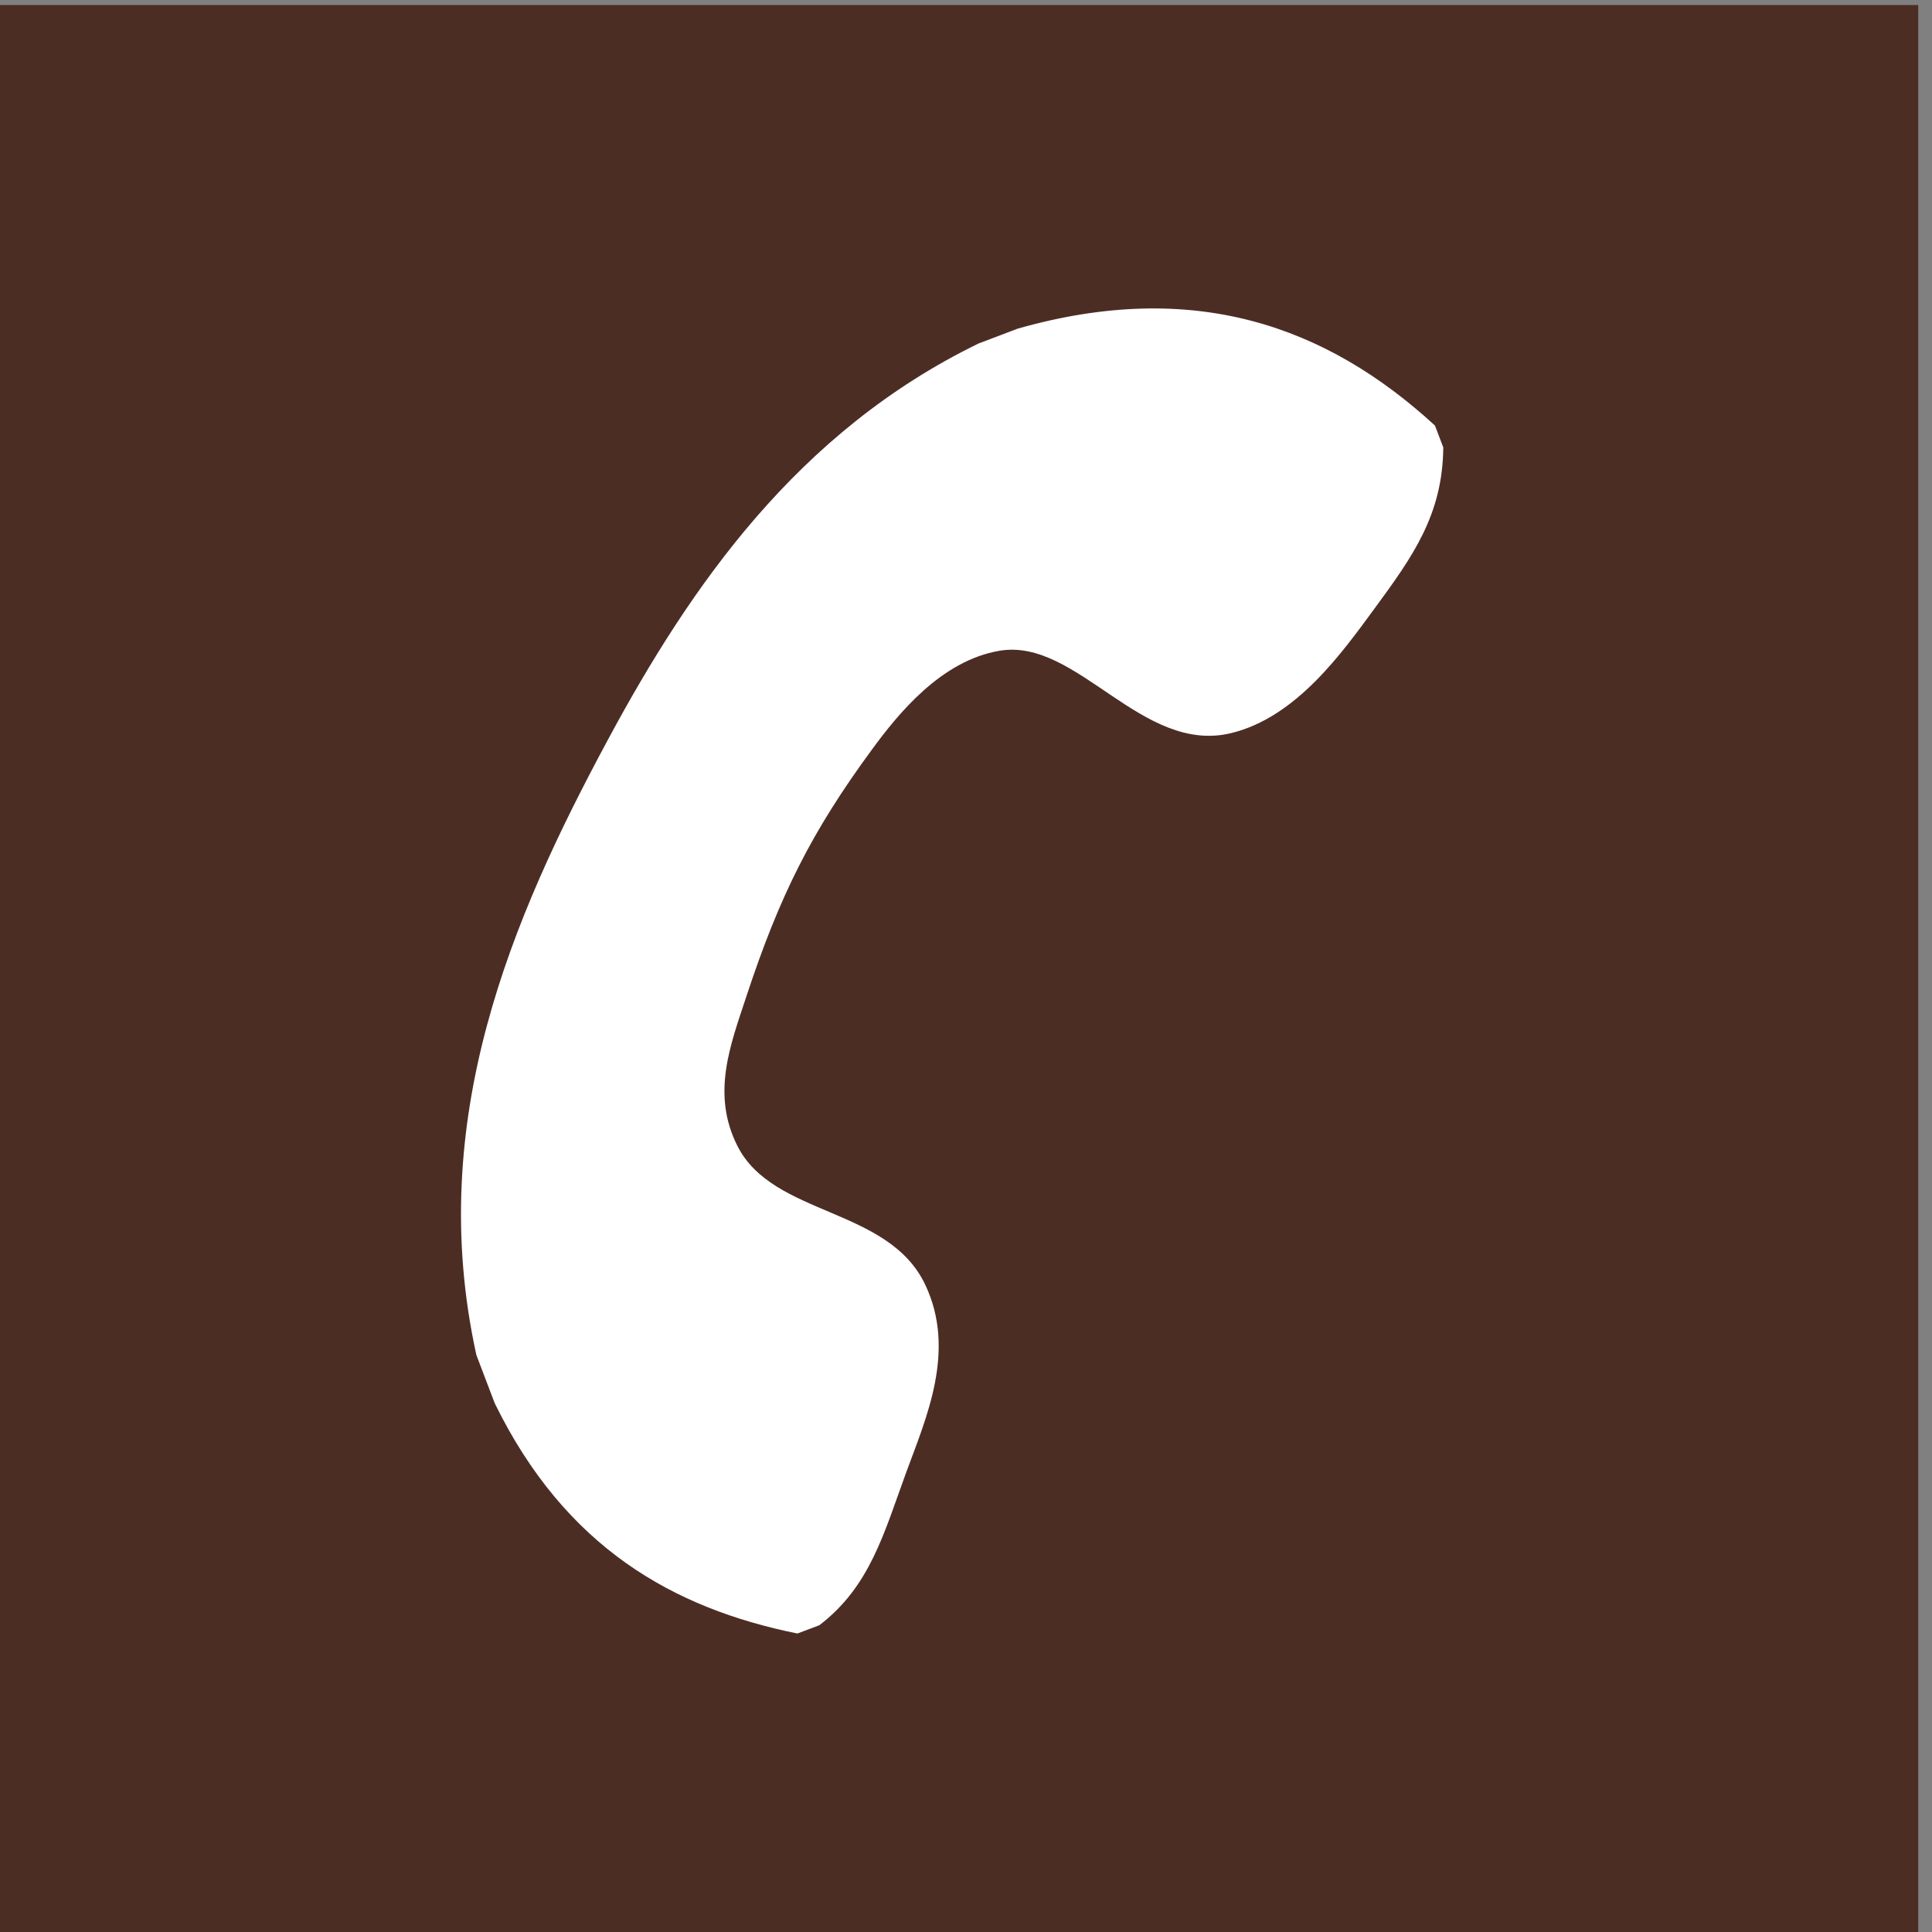 <?xml version="1.0" encoding="utf-8"?>
<!-- Generator: Adobe Illustrator 14.0.0, SVG Export Plug-In . SVG Version: 6.00 Build 43363)  -->
<!DOCTYPE svg PUBLIC "-//W3C//DTD SVG 1.0//EN" "http://www.w3.org/TR/2001/REC-SVG-20010904/DTD/svg10.dtd">
<svg version="1.0" id="Ebene_1" xmlns="http://www.w3.org/2000/svg" xmlns:xlink="http://www.w3.org/1999/xlink" x="0px" y="0px"
	 width="30px" height="30px" viewBox="0 0 30 30" enable-background="new 0 0 30 30" xml:space="preserve">
<rect x="0" y="0" width="30" height="30" fill="#808080" stroke="none"/>
<rect x="-0.214" y="0.078" fill-rule="evenodd" clip-rule="evenodd" fill="#4C2D24" width="30" height="30"/>
<g>
	<path fill-rule="evenodd" clip-rule="evenodd" fill="#FFFFFF" d="M22.282,6.608c0.043,0.113,0.086,0.227,0.129,0.339
		c-0.009,1.047-0.474,1.694-1.07,2.506c-0.499,0.678-1.207,1.682-2.221,1.93c-1.389,0.34-2.391-1.478-3.594-1.279
		c-0.917,0.152-1.589,0.994-1.983,1.53c-0.949,1.292-1.439,2.278-1.958,3.852c-0.244,0.743-0.542,1.499-0.135,2.307
		c0.555,1.101,2.343,0.945,2.917,2.156c0.487,1.026,0.011,2.077-0.294,2.91c-0.346,0.945-0.563,1.778-1.351,2.378
		c-0.113,0.043-0.226,0.085-0.34,0.128c-1.927-0.39-3.605-1.336-4.701-3.578c-0.094-0.249-0.189-0.498-0.284-0.747
		c-0.802-3.651,0.553-6.786,2.045-9.558c1.286-2.388,2.943-4.779,5.75-6.147c0.203-0.078,0.407-0.155,0.611-0.232
		C18.539,4.325,20.594,5.058,22.282,6.608z"/>
</g>
</svg>
